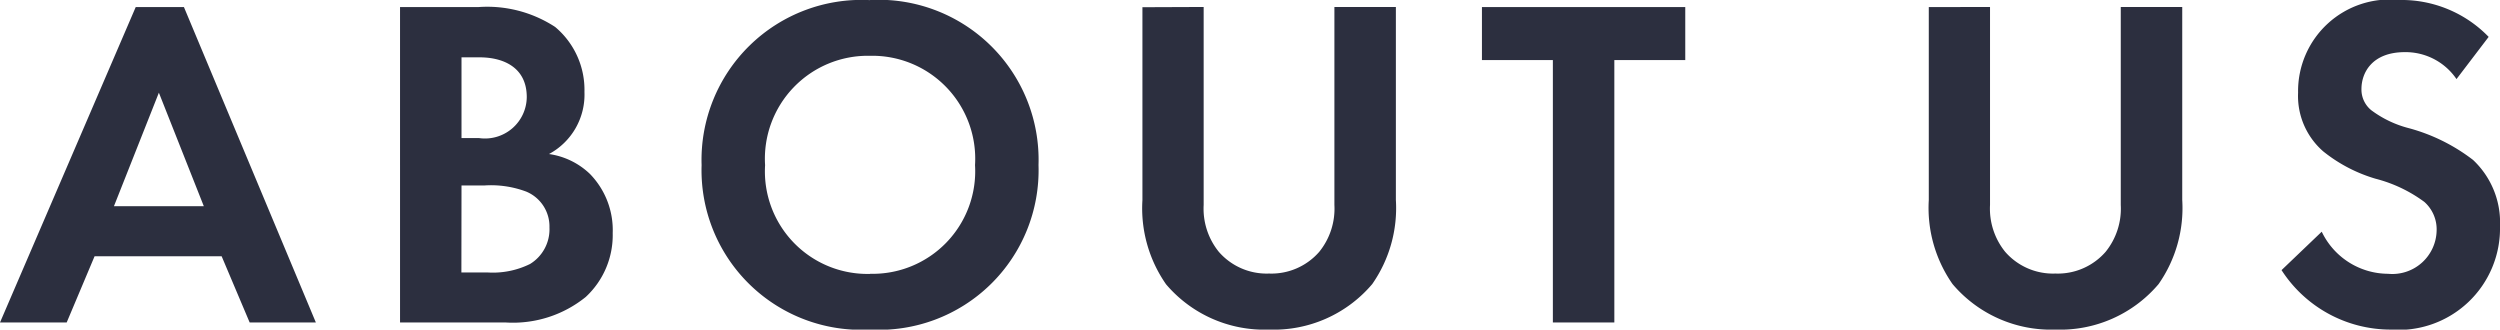 <svg xmlns="http://www.w3.org/2000/svg" width="84.592" height="11.152" viewBox="0 0 84.592 11.152">
  <path id="パス_31314" data-name="パス 31314" d="M8.48,0h2.24L6.256-10.672H4.624L.032,0H2.288l.944-2.24h4.3ZM3.888-3.936l1.52-3.84,1.52,3.84Zm9.68-6.736V0h3.584a3.916,3.916,0,0,0,2.7-.864,2.852,2.852,0,0,0,.912-2.16,2.723,2.723,0,0,0-.768-2A2.508,2.508,0,0,0,18.608-5.7a2.28,2.28,0,0,0,1.2-2.1A2.776,2.776,0,0,0,18.816-10a4.2,4.2,0,0,0-2.608-.672Zm2.08,1.7h.608c.848,0,1.6.368,1.6,1.344A1.414,1.414,0,0,1,16.24-6.24h-.592Zm0,4.336h.768a3.392,3.392,0,0,1,1.424.208,1.277,1.277,0,0,1,.784,1.216,1.375,1.375,0,0,1-.656,1.232,2.84,2.84,0,0,1-1.424.288h-.9Zm13.824-6.272a5.415,5.415,0,0,0-5.7,5.584A5.4,5.4,0,0,0,29.472.24a5.4,5.4,0,0,0,5.7-5.568A5.415,5.415,0,0,0,29.472-10.912Zm0,9.264a3.471,3.471,0,0,1-3.552-3.68,3.484,3.484,0,0,1,3.552-3.7,3.484,3.484,0,0,1,3.552,3.7A3.471,3.471,0,0,1,29.472-1.648Zm9.216-9.024v6.528a4.492,4.492,0,0,0,.8,2.848A4.363,4.363,0,0,0,42.976.24,4.363,4.363,0,0,0,46.464-1.3a4.492,4.492,0,0,0,.8-2.848v-6.528h-2.08v6.7a2.321,2.321,0,0,1-.512,1.584,2.147,2.147,0,0,1-1.7.736,2.147,2.147,0,0,1-1.7-.736,2.321,2.321,0,0,1-.512-1.584v-6.7ZM57.056-8.88v-1.792h-6.88V-8.88h2.4V0h2.08V-8.88Zm8.24-1.792v6.528A4.492,4.492,0,0,0,66.1-1.3,4.363,4.363,0,0,0,69.584.24,4.363,4.363,0,0,0,73.072-1.3a4.492,4.492,0,0,0,.8-2.848v-6.528h-2.08v6.7a2.321,2.321,0,0,1-.512,1.584,2.147,2.147,0,0,1-1.7.736,2.147,2.147,0,0,1-1.7-.736,2.321,2.321,0,0,1-.512-1.584v-6.7ZM84.24-9.664a4.1,4.1,0,0,0-3.024-1.248,3.1,3.1,0,0,0-3.424,3.136,2.483,2.483,0,0,0,.848,1.984,5.135,5.135,0,0,0,1.776.928,4.78,4.78,0,0,1,1.648.784,1.239,1.239,0,0,1,.416.96,1.5,1.5,0,0,1-1.648,1.472,2.5,2.5,0,0,1-2.24-1.424l-1.36,1.3A4.393,4.393,0,0,0,80.912.24a3.435,3.435,0,0,0,3.712-3.5,2.9,2.9,0,0,0-.912-2.24,6.209,6.209,0,0,0-2.16-1.072,3.638,3.638,0,0,1-1.28-.608.9.9,0,0,1-.336-.72c0-.544.352-1.248,1.472-1.248a2.085,2.085,0,0,1,1.744.912Z" transform="translate(-0.032 10.912)" fill="#2c2f3f"/>
</svg>
